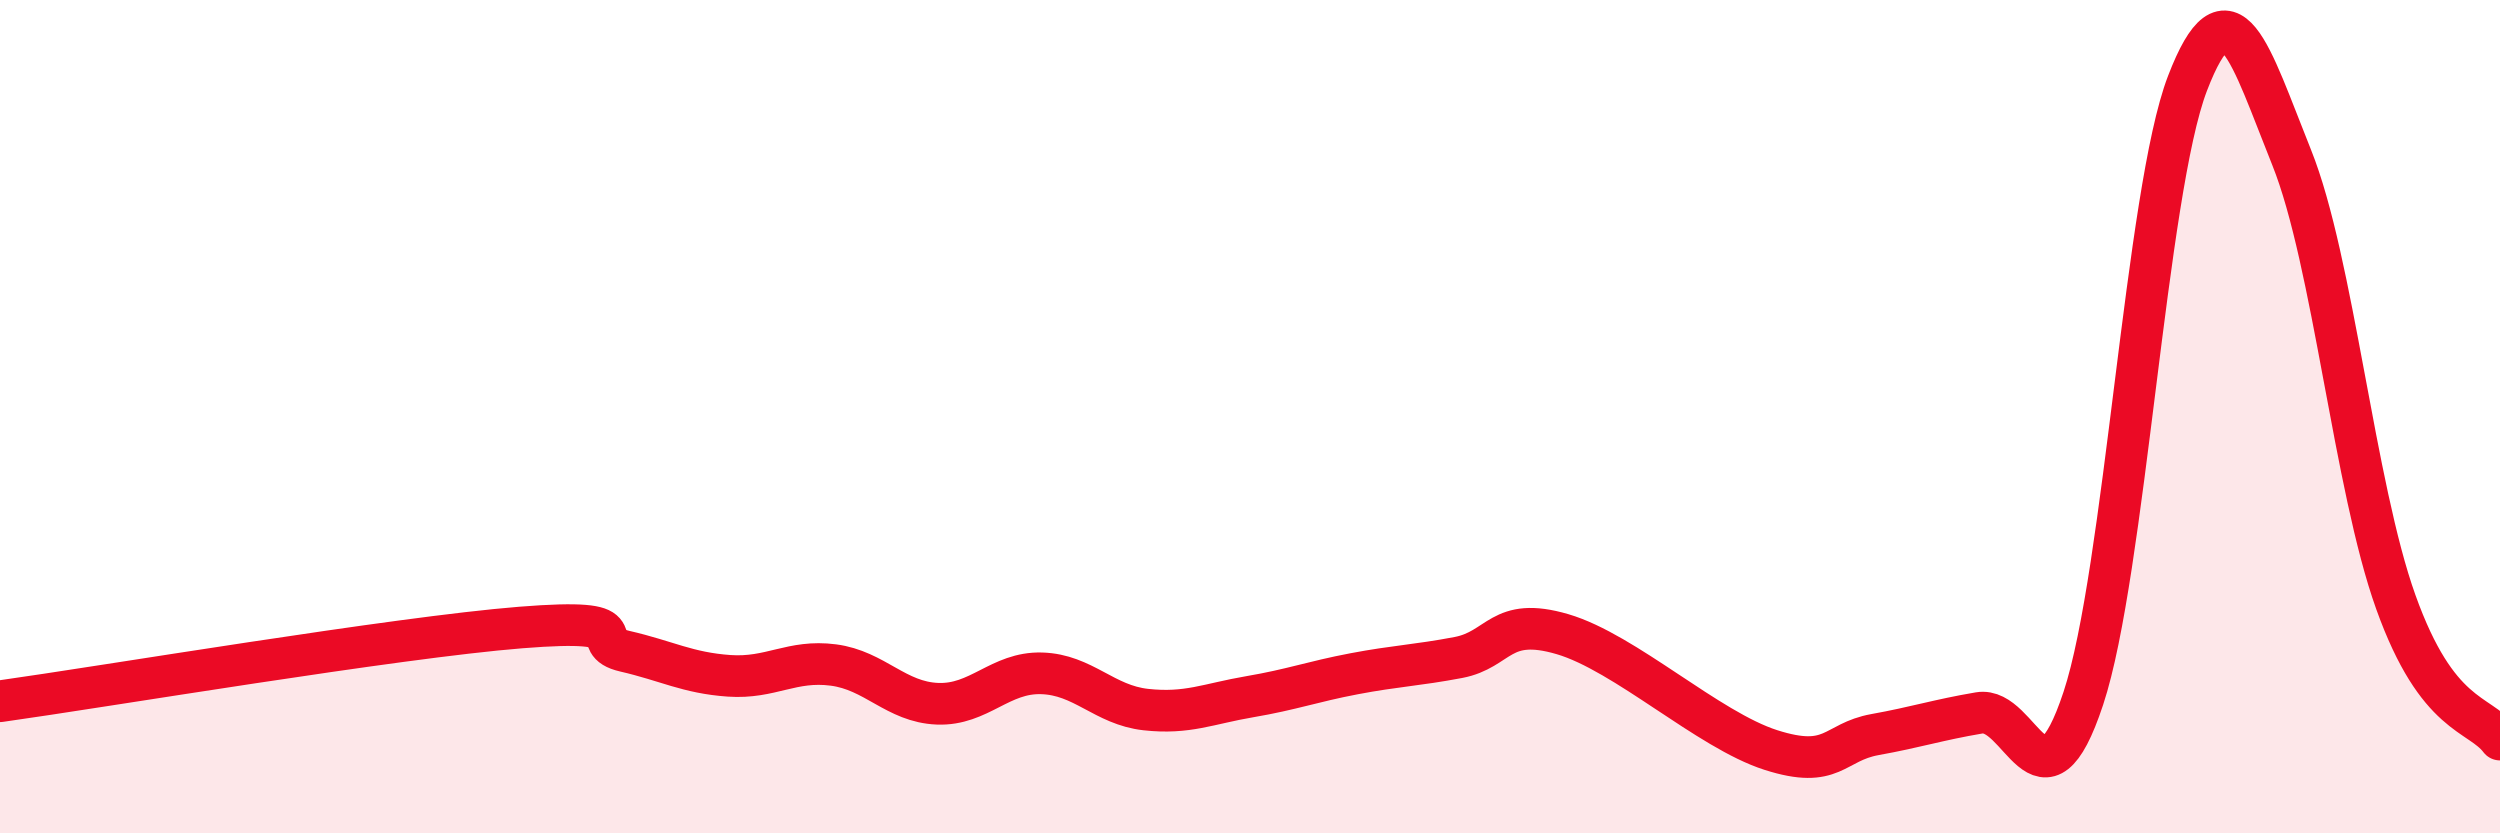 
    <svg width="60" height="20" viewBox="0 0 60 20" xmlns="http://www.w3.org/2000/svg">
      <path
        d="M 0,16.83 C 2.5,16.48 9.5,15.3 12.5,15.06 C 15.5,14.82 14,15.4 15,15.63 C 16,15.86 16.5,16.15 17.5,16.22 C 18.5,16.29 19,15.83 20,15.96 C 21,16.09 21.5,16.85 22.5,16.89 C 23.5,16.93 24,16.13 25,16.16 C 26,16.19 26.5,16.92 27.5,17.03 C 28.5,17.14 29,16.89 30,16.72 C 31,16.55 31.5,16.36 32.5,16.17 C 33.5,15.98 34,15.97 35,15.78 C 36,15.59 36,14.78 37.5,15.22 C 39,15.66 41,17.52 42.5,18 C 44,18.48 44,17.81 45,17.63 C 46,17.45 46.5,17.28 47.5,17.11 C 48.5,16.94 49,19.78 50,16.76 C 51,13.74 51.5,4.6 52.5,2 C 53.5,-0.6 54,1.29 55,3.78 C 56,6.27 56.5,11.66 57.5,14.45 C 58.5,17.24 59.5,17.09 60,17.75L60 20L0 20Z"
        fill="#EB0A25"
        opacity="0.1"
        stroke-linecap="round"
        stroke-linejoin="round"
      />
      <path
        d="M 0,16.83 C 2.5,16.48 9.5,15.3 12.5,15.06 C 15.5,14.82 14,15.4 15,15.63 C 16,15.86 16.5,16.15 17.5,16.22 C 18.5,16.29 19,15.83 20,15.96 C 21,16.09 21.5,16.85 22.5,16.89 C 23.5,16.93 24,16.13 25,16.16 C 26,16.19 26.5,16.92 27.5,17.03 C 28.5,17.14 29,16.89 30,16.72 C 31,16.55 31.5,16.36 32.5,16.17 C 33.5,15.98 34,15.97 35,15.78 C 36,15.59 36,14.78 37.5,15.22 C 39,15.66 41,17.52 42.5,18 C 44,18.48 44,17.81 45,17.63 C 46,17.45 46.5,17.28 47.5,17.11 C 48.5,16.94 49,19.78 50,16.76 C 51,13.74 51.5,4.6 52.5,2 C 53.5,-0.6 54,1.29 55,3.78 C 56,6.27 56.5,11.66 57.5,14.45 C 58.5,17.24 59.5,17.09 60,17.75"
        stroke="#EB0A25"
        stroke-width="1"
        fill="none"
        stroke-linecap="round"
        stroke-linejoin="round"
      />
    </svg>
  